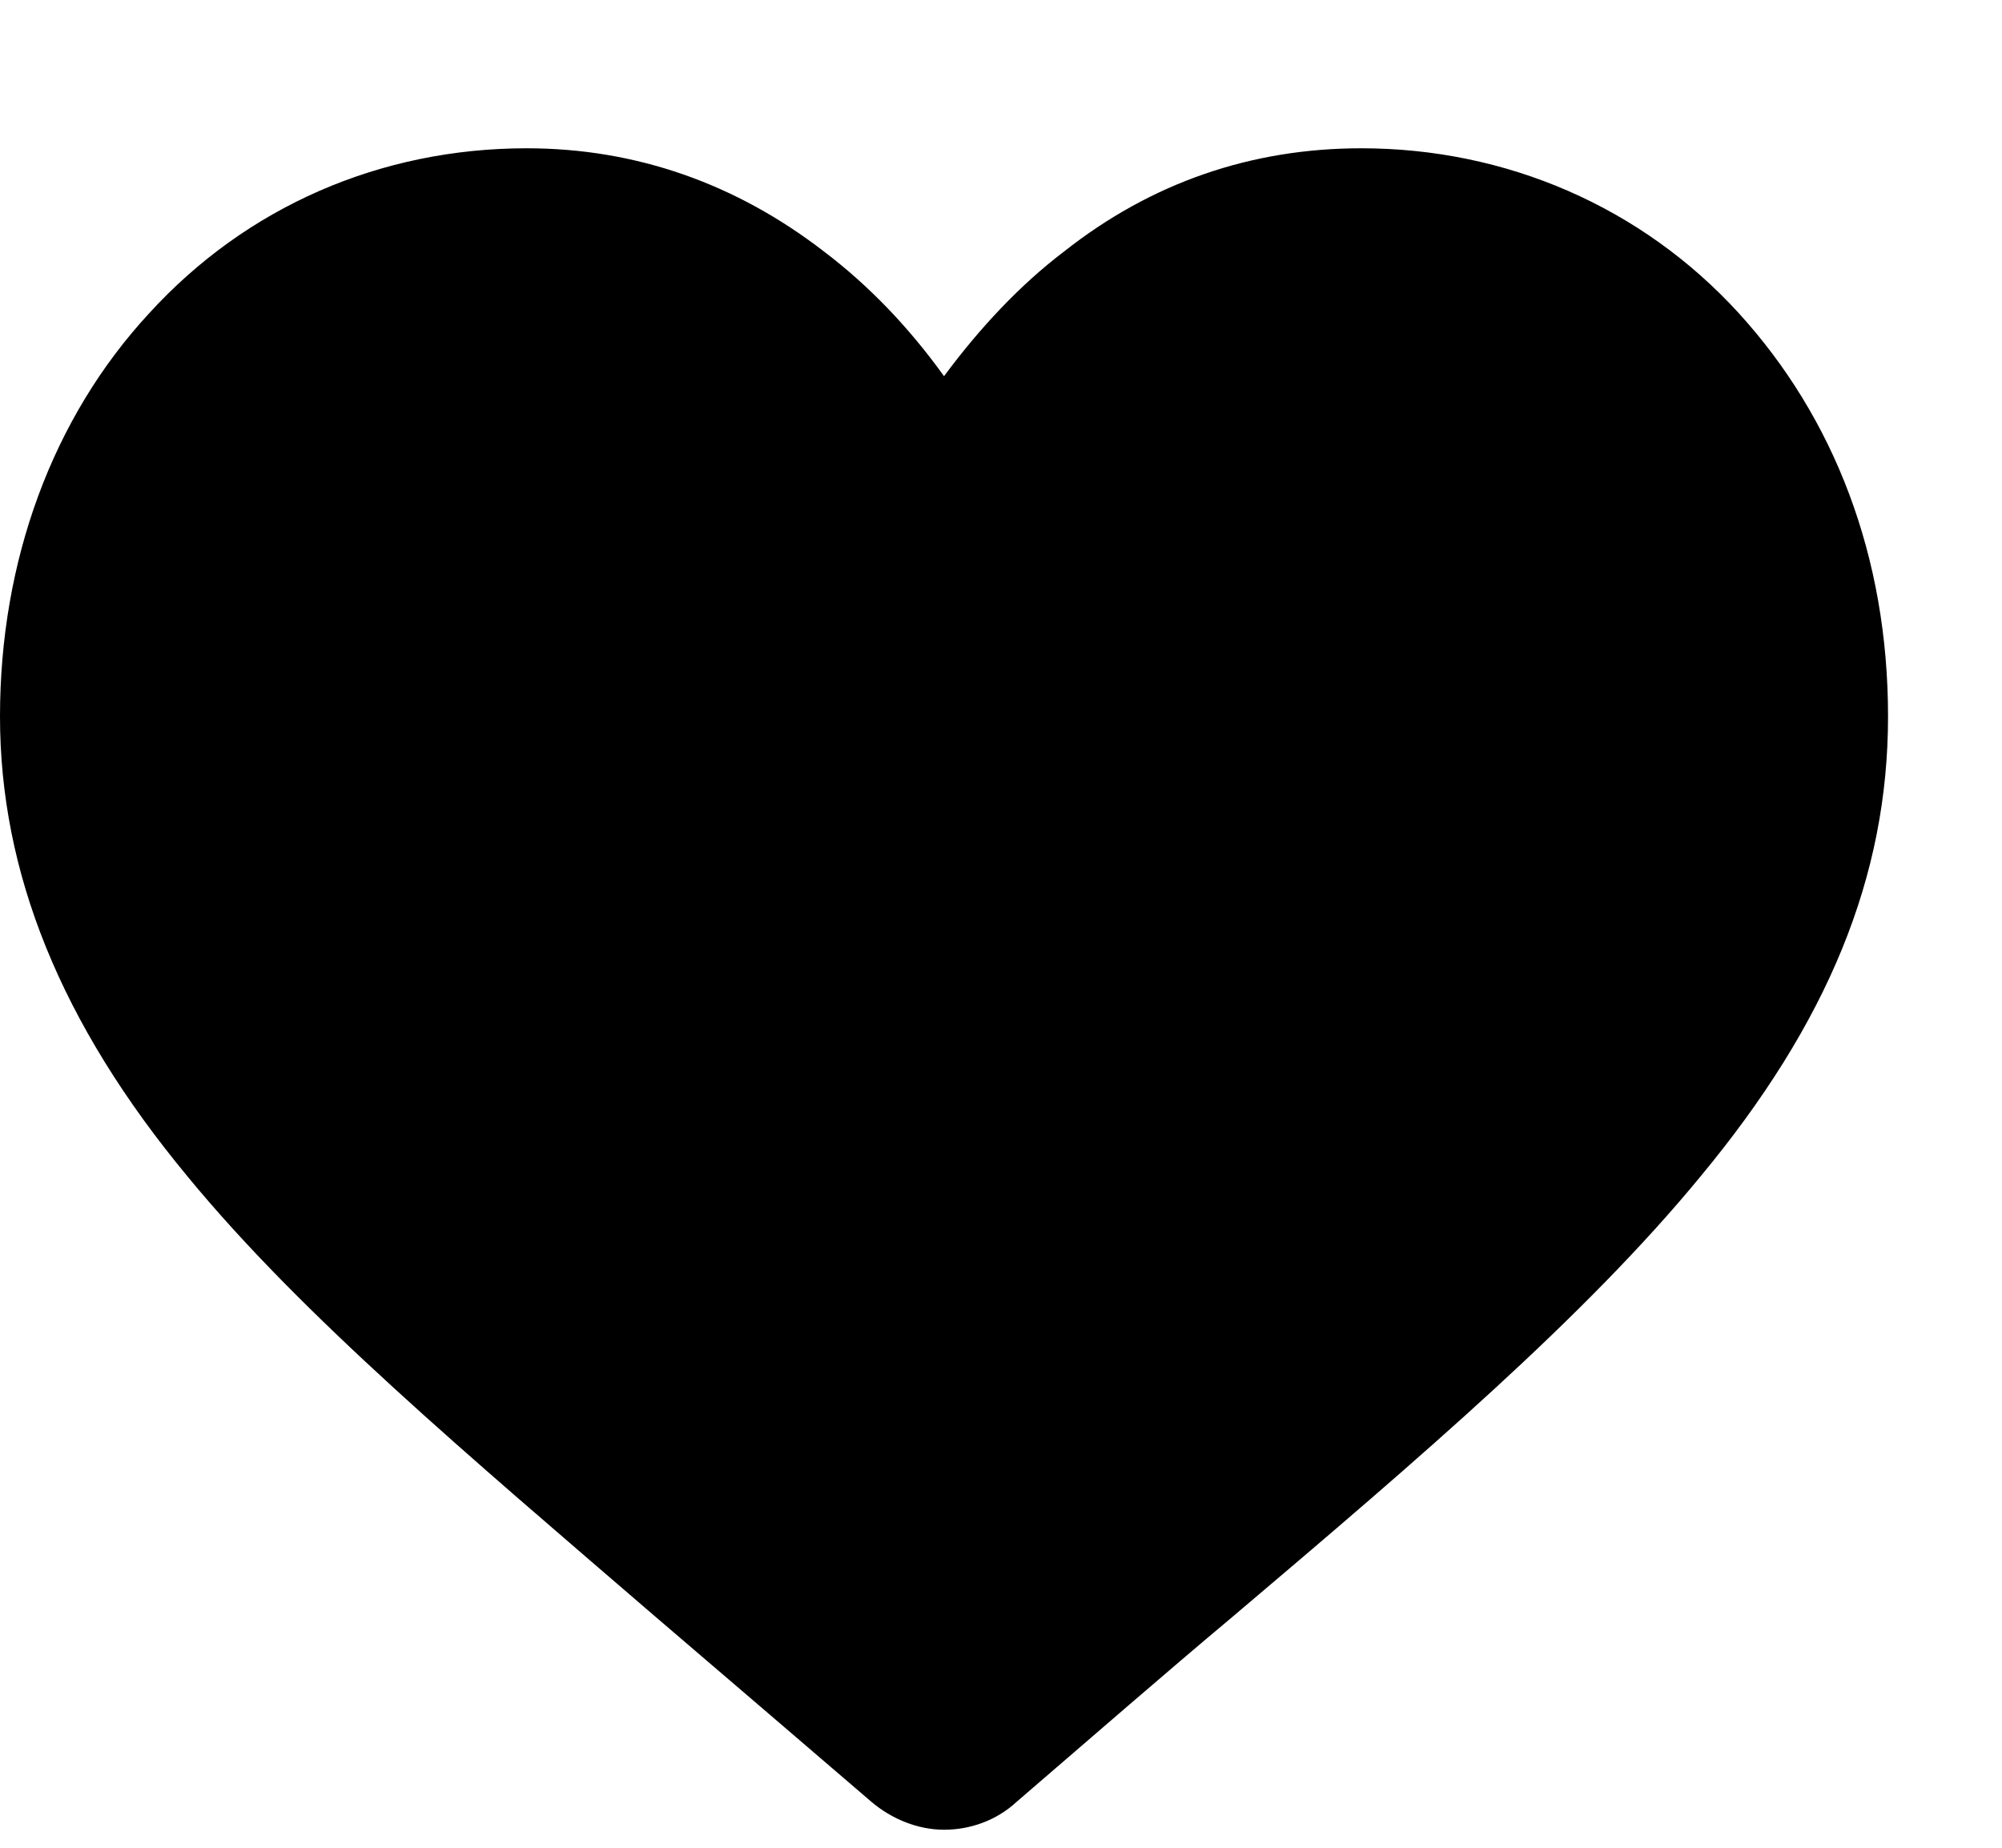 <svg width="13" height="12" viewBox="0 0 13 12" fill="none" xmlns="http://www.w3.org/2000/svg">
<path d="M11.29 2.033C10.66 1.343 9.78 0.963 8.84 0.963C8.13 0.963 7.48 1.183 6.91 1.633C6.62 1.853 6.36 2.133 6.13 2.443C5.9 2.123 5.64 1.853 5.35 1.633C4.78 1.193 4.13 0.963 3.42 0.963C2.47 0.963 1.6 1.343 0.97 2.033C0.34 2.713 0 3.643 0 4.653C0 5.663 0.39 6.643 1.22 7.643C1.96 8.543 3.03 9.443 4.26 10.503C4.68 10.863 5.16 11.273 5.66 11.703C5.79 11.813 5.96 11.883 6.13 11.883C6.3 11.883 6.47 11.823 6.6 11.703C7.1 11.273 7.57 10.863 8 10.503C9.24 9.453 10.3 8.543 11.04 7.643C11.87 6.643 12.26 5.693 12.26 4.653C12.26 3.613 11.91 2.713 11.29 2.033Z" fill="black"/>
</svg>

